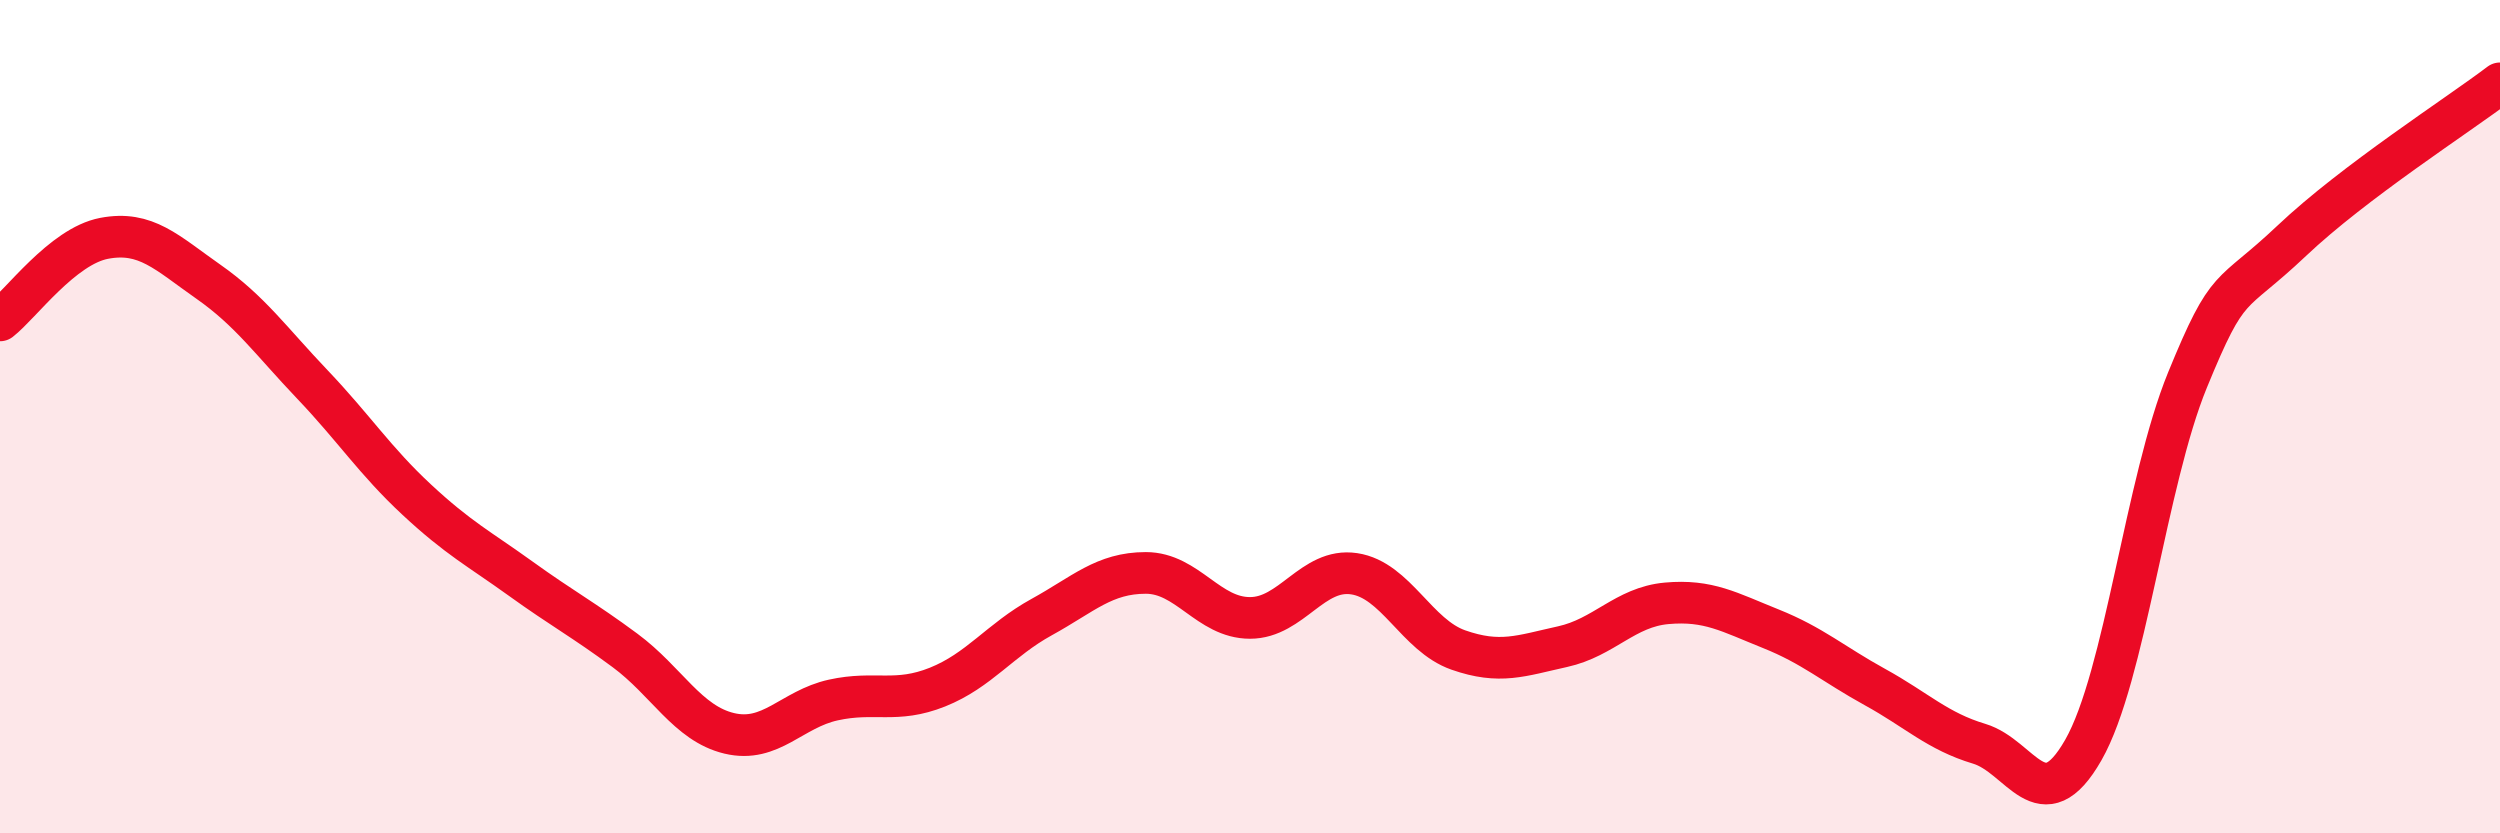 
    <svg width="60" height="20" viewBox="0 0 60 20" xmlns="http://www.w3.org/2000/svg">
      <path
        d="M 0,7.69 C 0.5,7.3 1.5,5.91 2.5,5.72 C 3.5,5.53 4,6.06 5,6.76 C 6,7.46 6.5,8.18 7.5,9.23 C 8.5,10.28 9,11.06 10,11.99 C 11,12.92 11.5,13.17 12.5,13.89 C 13.5,14.61 14,14.87 15,15.61 C 16,16.35 16.5,17.36 17.5,17.6 C 18.5,17.84 19,17.02 20,16.8 C 21,16.58 21.5,16.89 22.5,16.49 C 23.5,16.09 24,15.36 25,14.81 C 26,14.26 26.5,13.75 27.5,13.75 C 28.5,13.75 29,14.83 30,14.83 C 31,14.83 31.5,13.62 32.5,13.77 C 33.5,13.92 34,15.25 35,15.6 C 36,15.95 36.5,15.74 37.5,15.52 C 38.5,15.3 39,14.57 40,14.48 C 41,14.39 41.5,14.69 42.5,15.09 C 43.5,15.49 44,15.94 45,16.49 C 46,17.04 46.5,17.55 47.5,17.85 C 48.5,18.15 49,19.75 50,18 C 51,16.25 51.5,11.56 52.5,9.12 C 53.5,6.68 53.5,7.2 55,5.78 C 56.5,4.36 59,2.76 60,2L60 20L0 20Z"
        fill="#EB0A25"
        opacity="0.1"
        stroke-linecap="round"
        stroke-linejoin="round"
      />
      <path
        d="M 0,7.69 C 0.5,7.3 1.5,5.91 2.5,5.72 C 3.5,5.53 4,6.06 5,6.76 C 6,7.46 6.5,8.18 7.5,9.23 C 8.5,10.28 9,11.06 10,11.99 C 11,12.92 11.5,13.17 12.5,13.89 C 13.5,14.61 14,14.87 15,15.61 C 16,16.35 16.5,17.36 17.5,17.6 C 18.5,17.84 19,17.02 20,16.8 C 21,16.58 21.5,16.89 22.5,16.49 C 23.5,16.09 24,15.36 25,14.81 C 26,14.26 26.5,13.75 27.5,13.75 C 28.5,13.75 29,14.83 30,14.83 C 31,14.83 31.5,13.62 32.5,13.77 C 33.5,13.92 34,15.25 35,15.6 C 36,15.95 36.5,15.74 37.5,15.52 C 38.5,15.3 39,14.57 40,14.48 C 41,14.39 41.5,14.69 42.5,15.09 C 43.5,15.49 44,15.94 45,16.49 C 46,17.04 46.5,17.55 47.5,17.85 C 48.5,18.15 49,19.75 50,18 C 51,16.25 51.5,11.56 52.5,9.12 C 53.5,6.68 53.5,7.2 55,5.78 C 56.5,4.36 59,2.76 60,2"
        stroke="#EB0A25"
        stroke-width="1"
        fill="none"
        stroke-linecap="round"
        stroke-linejoin="round"
      />
    </svg>
  